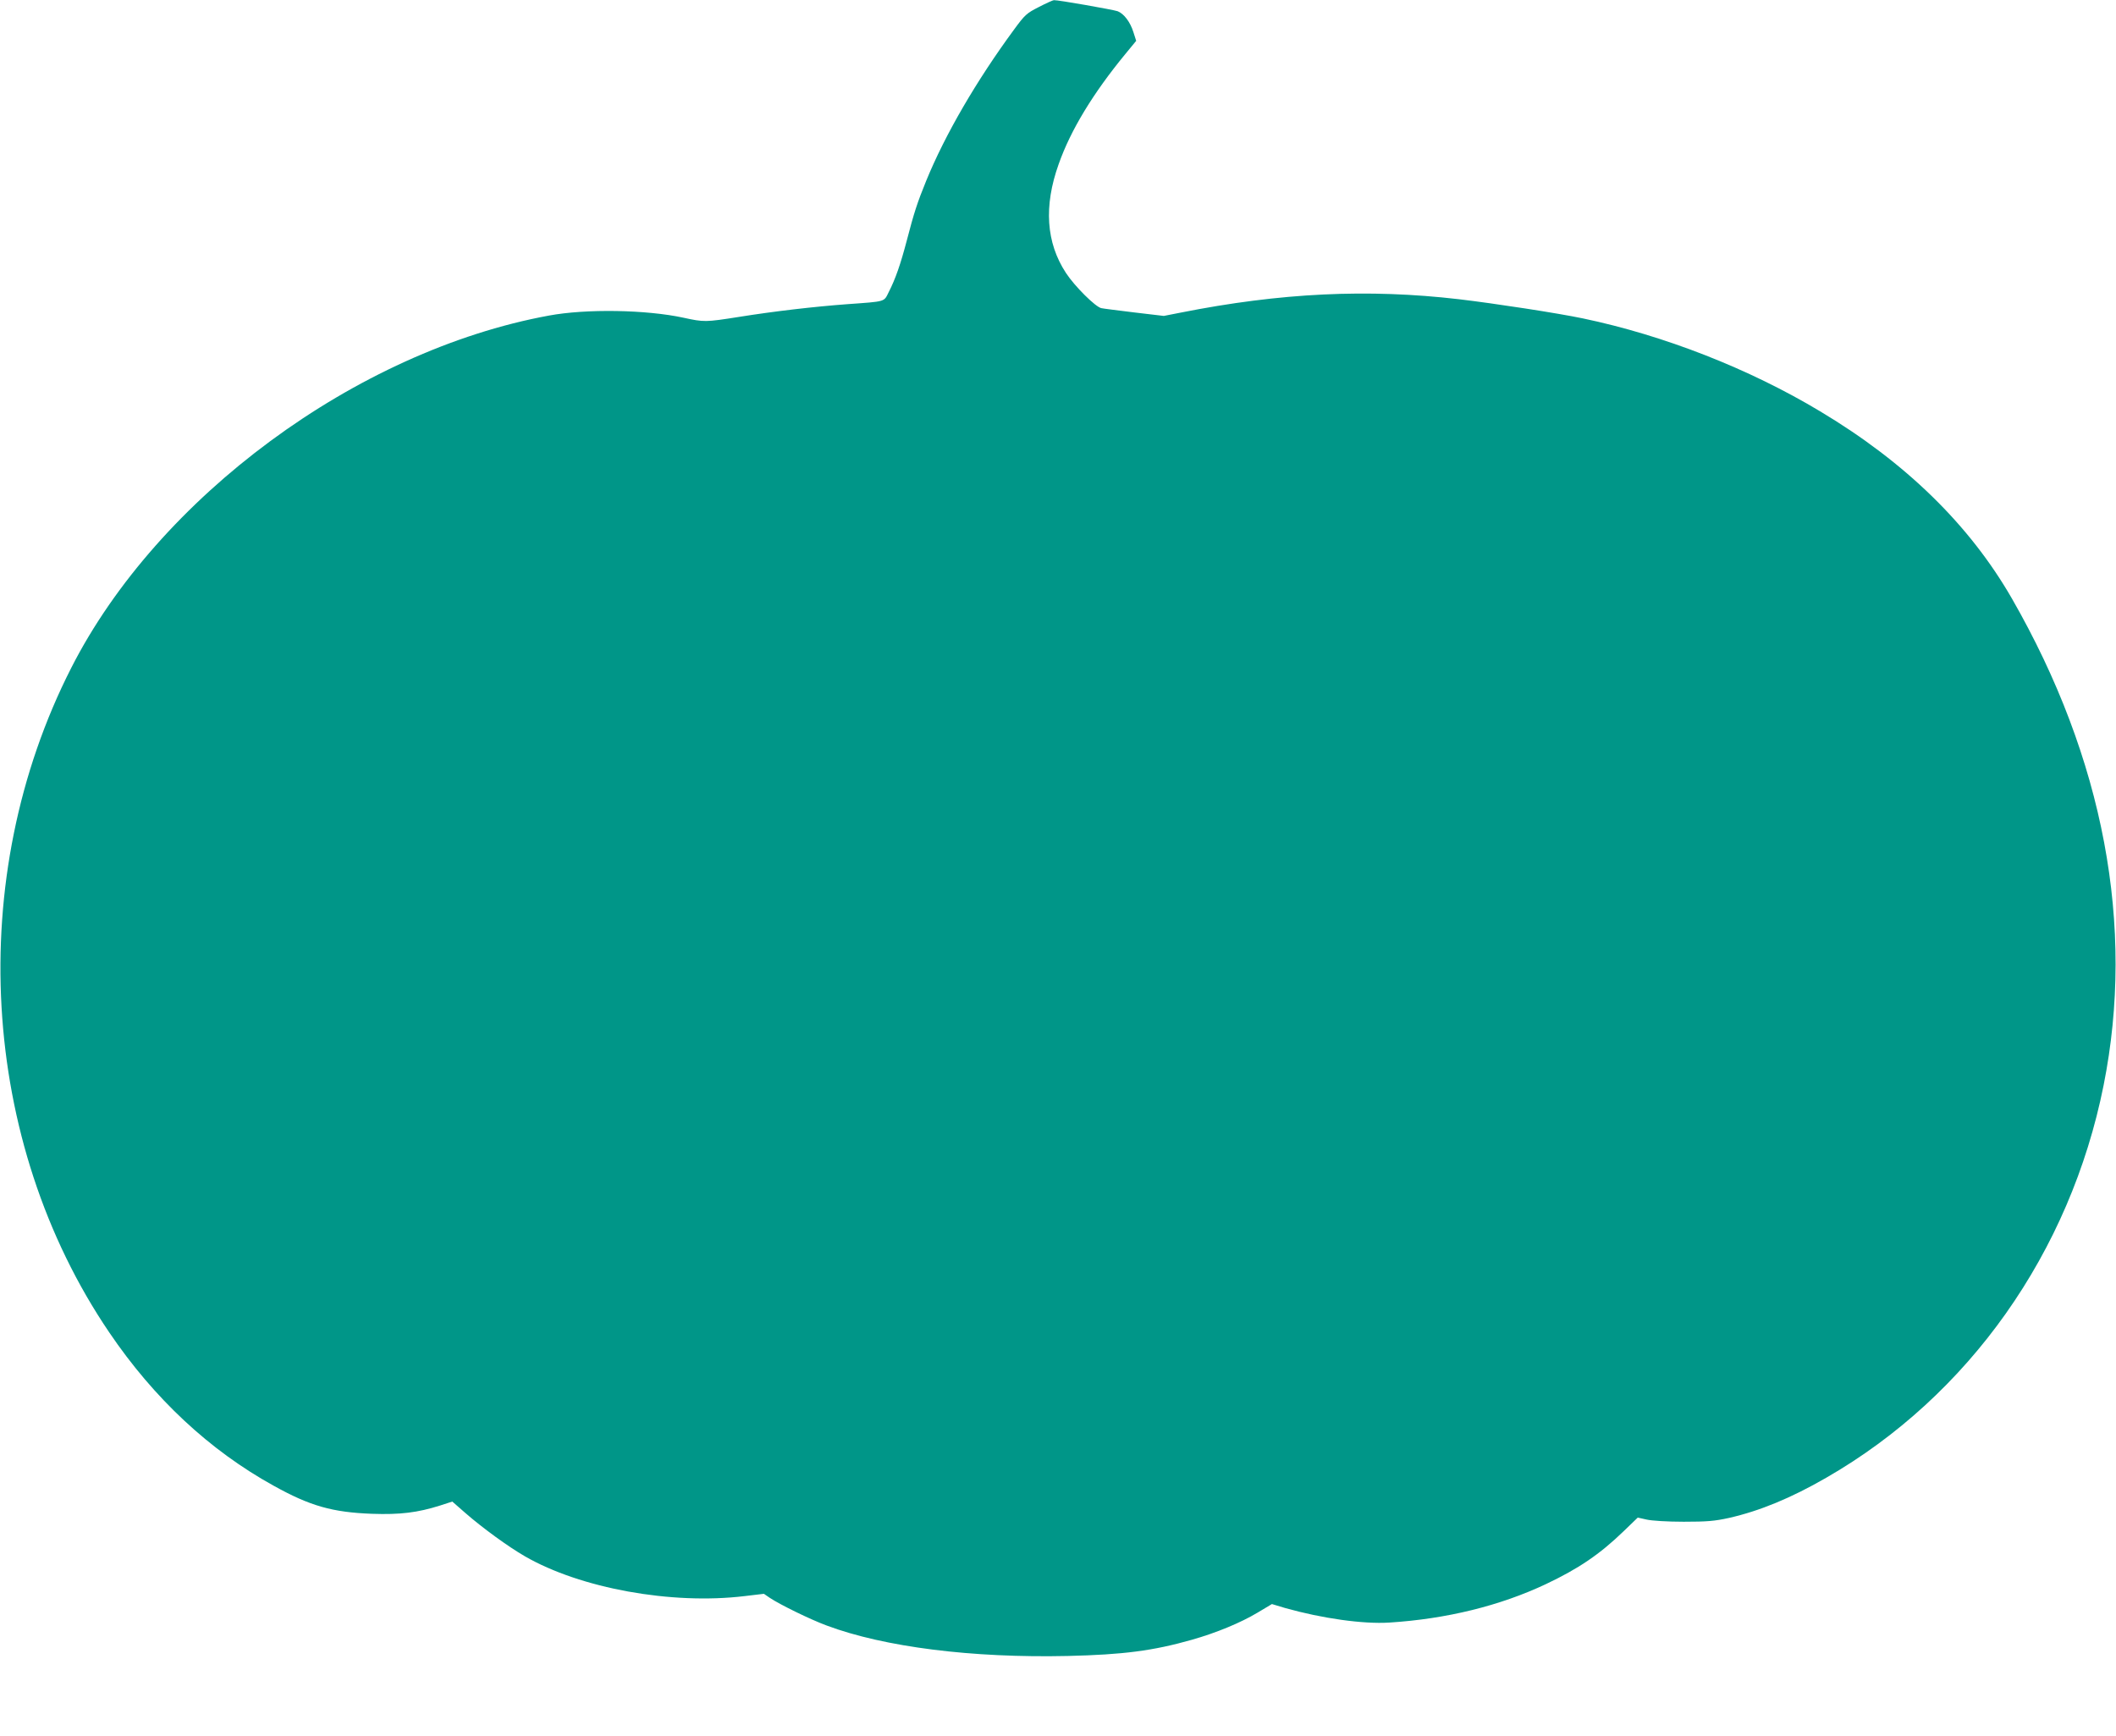 <?xml version="1.0" standalone="no"?>
<!DOCTYPE svg PUBLIC "-//W3C//DTD SVG 20010904//EN"
 "http://www.w3.org/TR/2001/REC-SVG-20010904/DTD/svg10.dtd">
<svg version="1.0" xmlns="http://www.w3.org/2000/svg"
 width="1280pt" height="1050pt" viewBox="0 0 1280 1050"
 preserveAspectRatio="xMidYMid meet">
<g transform="translate(0,1050) scale(0.1,-0.1)"
fill="#009688" stroke="none">
<path d="M6285 10458 c-75 -38 -85 -47 -151 -137 -227 -309 -416 -633 -531
-914 -55 -135 -74 -194 -118 -363 -37 -141 -68 -231 -109 -311 -30 -60 -14
-56 -251 -73 -202 -15 -443 -43 -655 -77 -203 -32 -211 -32 -335 -5 -226 49
-590 55 -815 13 -1164 -214 -2364 -1099 -2889 -2131 -646 -1268 -555 -2863
230 -4020 271 -400 608 -714 994 -927 221 -123 356 -161 595 -170 170 -6 276
7 412 50 l74 24 80 -70 c102 -89 257 -202 359 -261 336 -194 887 -294 1328
-241 l118 14 35 -24 c61 -41 245 -131 345 -168 348 -130 879 -197 1459 -184
334 8 514 31 750 98 148 42 295 103 397 164 l87 52 80 -24 c224 -63 471 -98
630 -88 347 22 670 102 946 232 199 94 327 181 471 320 l86 83 54 -12 c31 -7
125 -13 224 -13 142 0 187 4 274 23 185 42 375 120 588 243 863 496 1476 1363
1678 2374 192 961 1 1977 -555 2945 -256 445 -643 823 -1160 1132 -431 259
-947 460 -1435 562 -153 32 -530 90 -750 116 -549 64 -1079 39 -1683 -81
l-102 -20 -178 21 c-97 12 -187 23 -200 26 -35 7 -161 132 -214 213 -120 183
-135 404 -44 658 72 205 208 429 404 667 l65 79 -17 53 c-19 61 -57 111 -95
126 -24 9 -364 69 -386 67 -5 0 -46 -18 -90 -41z"/>
</g>
</svg>
